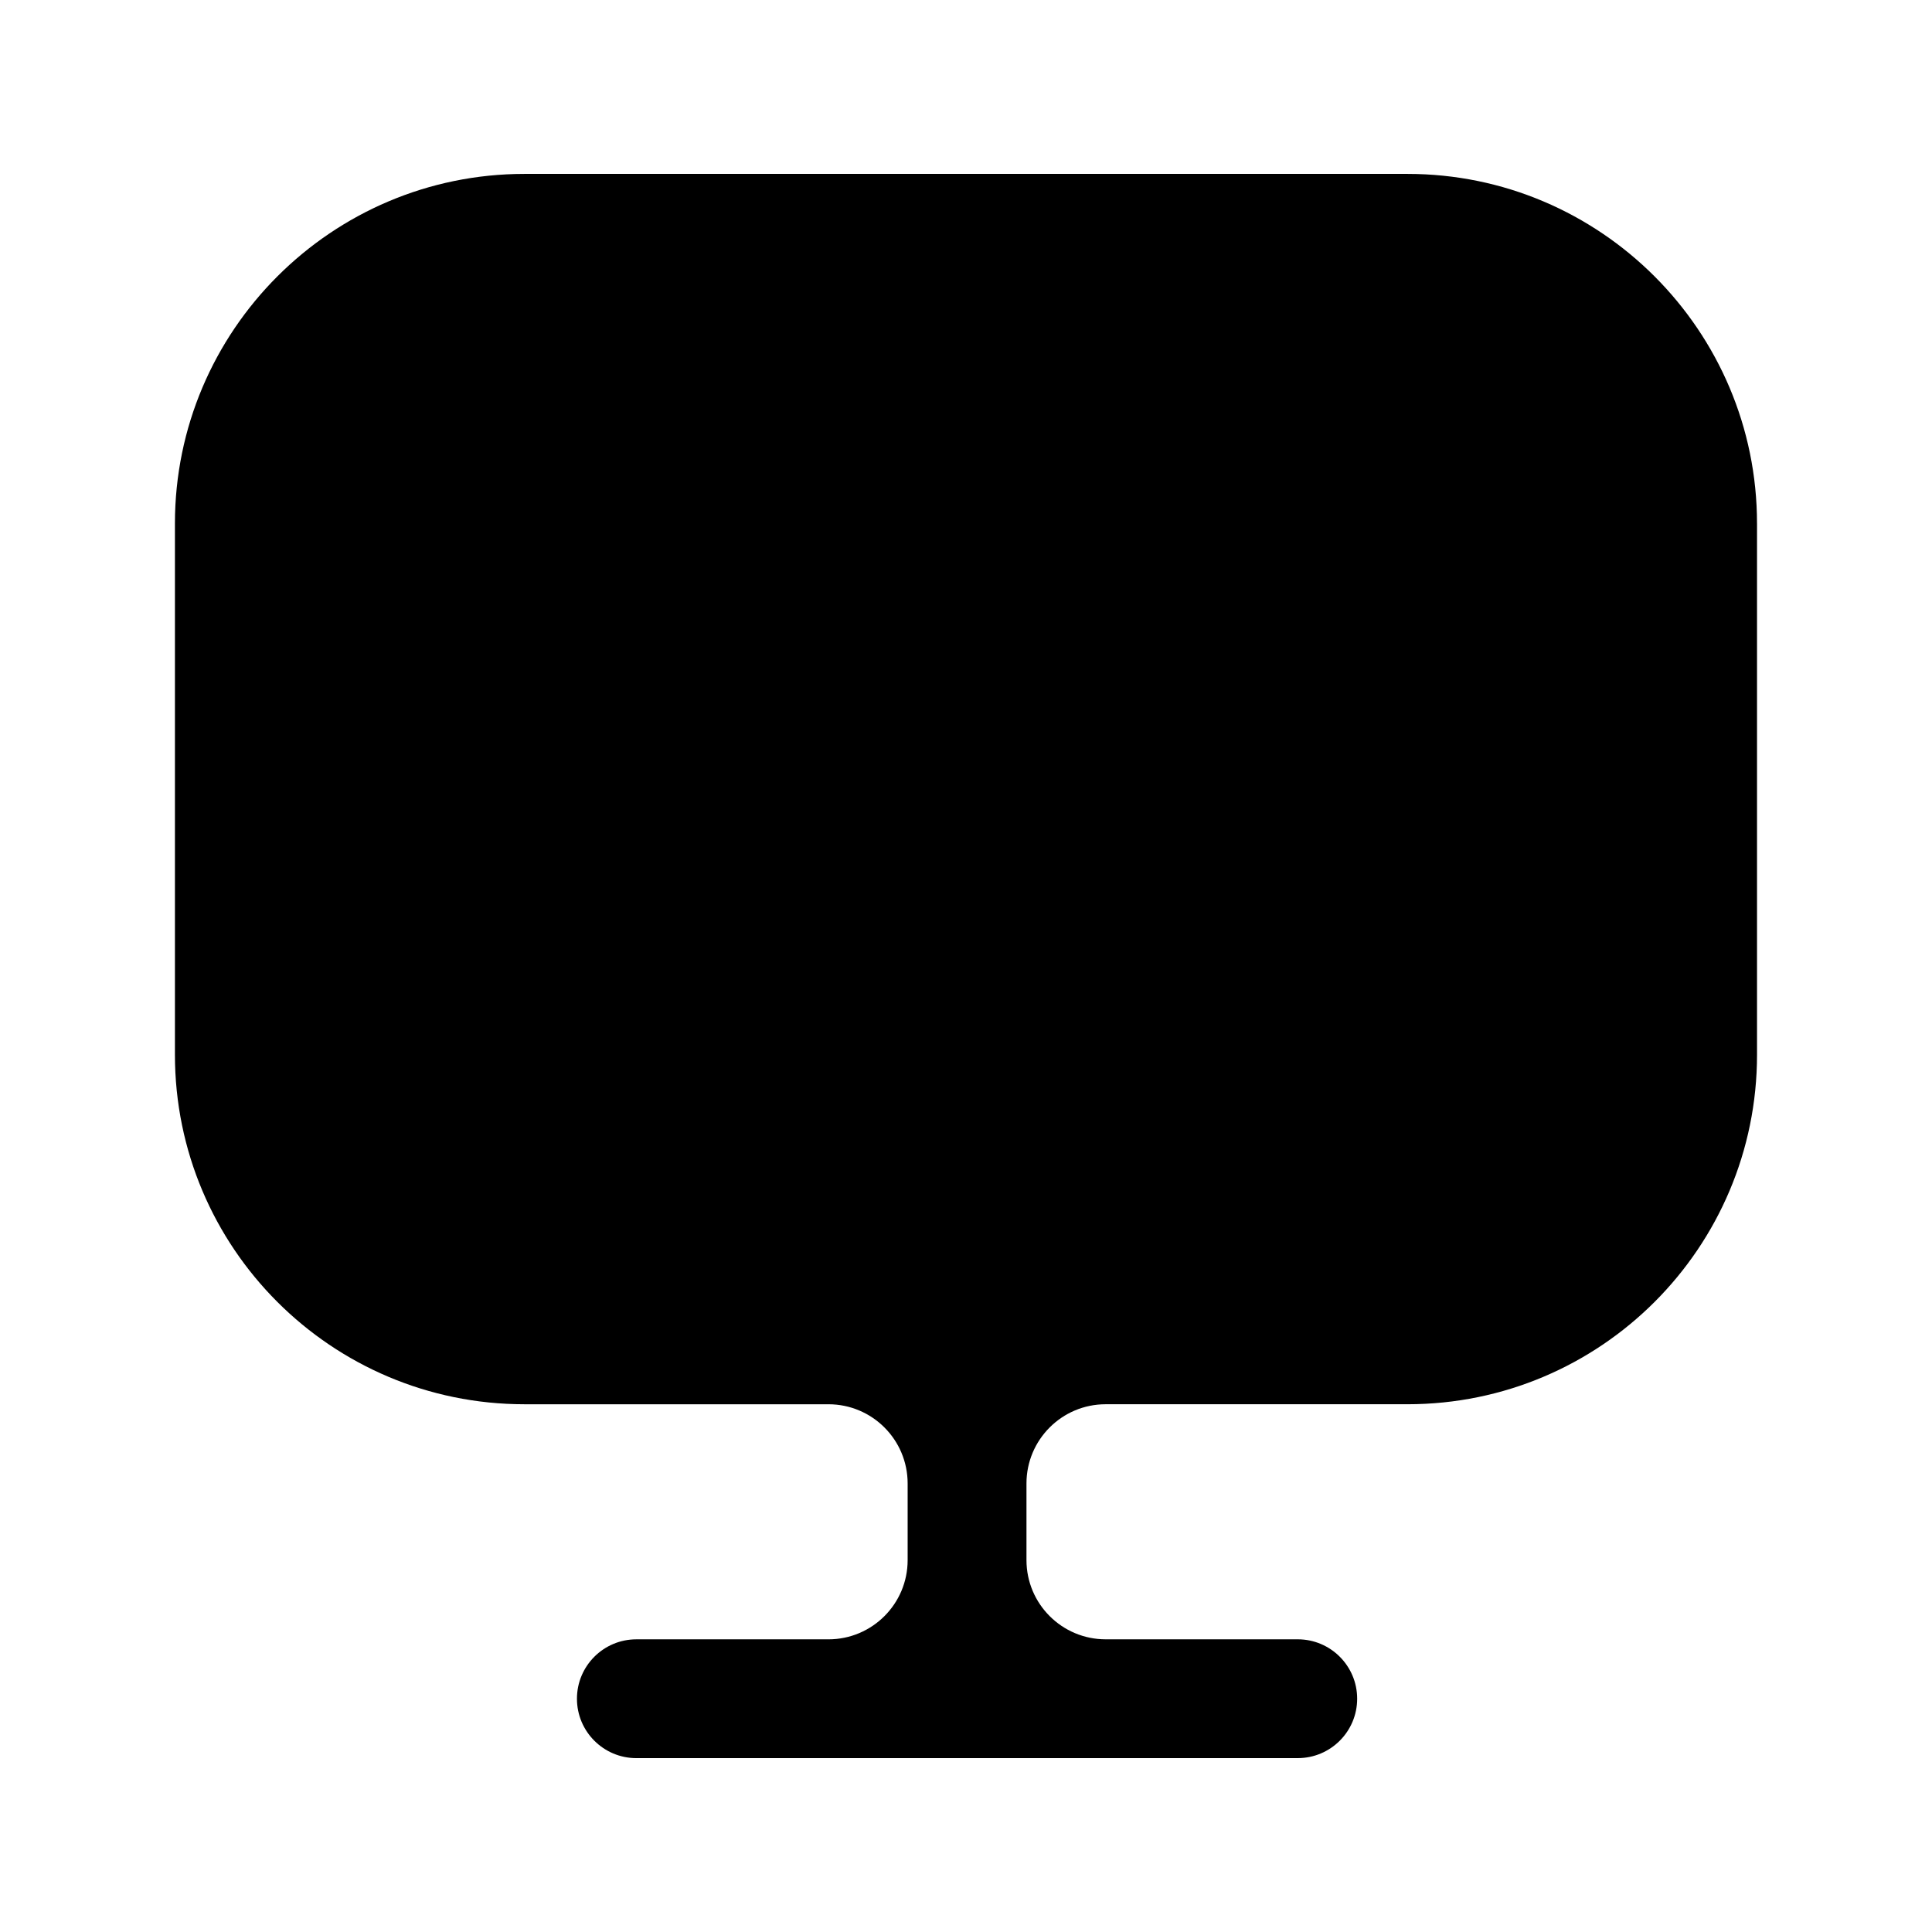 <?xml version="1.0" encoding="UTF-8"?>
<!-- Uploaded to: ICON Repo, www.svgrepo.com, Generator: ICON Repo Mixer Tools -->
<svg fill="#000000" width="800px" height="800px" version="1.1" viewBox="144 144 512 512" xmlns="http://www.w3.org/2000/svg">
 <path d="m609.63 282.71v140.8c0 51.156-41.473 92.629-92.629 92.629h-79.984c-11.594 0-20.992 9.398-20.992 20.992v20.312c0 11.594 9.398 20.992 20.992 20.992h50.902c8.691 0 15.742 7.051 15.742 15.742s-7.051 15.742-15.742 15.742l-175.28 0.004c-8.691 0-15.742-7.051-15.742-15.742 0-8.691 7.051-15.742 15.742-15.742h50.902c11.594 0 20.992-9.398 20.992-20.992v-20.312c0-11.594-9.398-20.992-20.992-20.992h-80.555c-51.156 0-92.629-41.473-92.629-92.629v-140.8c0-51.094 41.539-92.629 92.629-92.629h234.01c51.094 0 92.629 41.535 92.629 92.629z"/>
</svg>